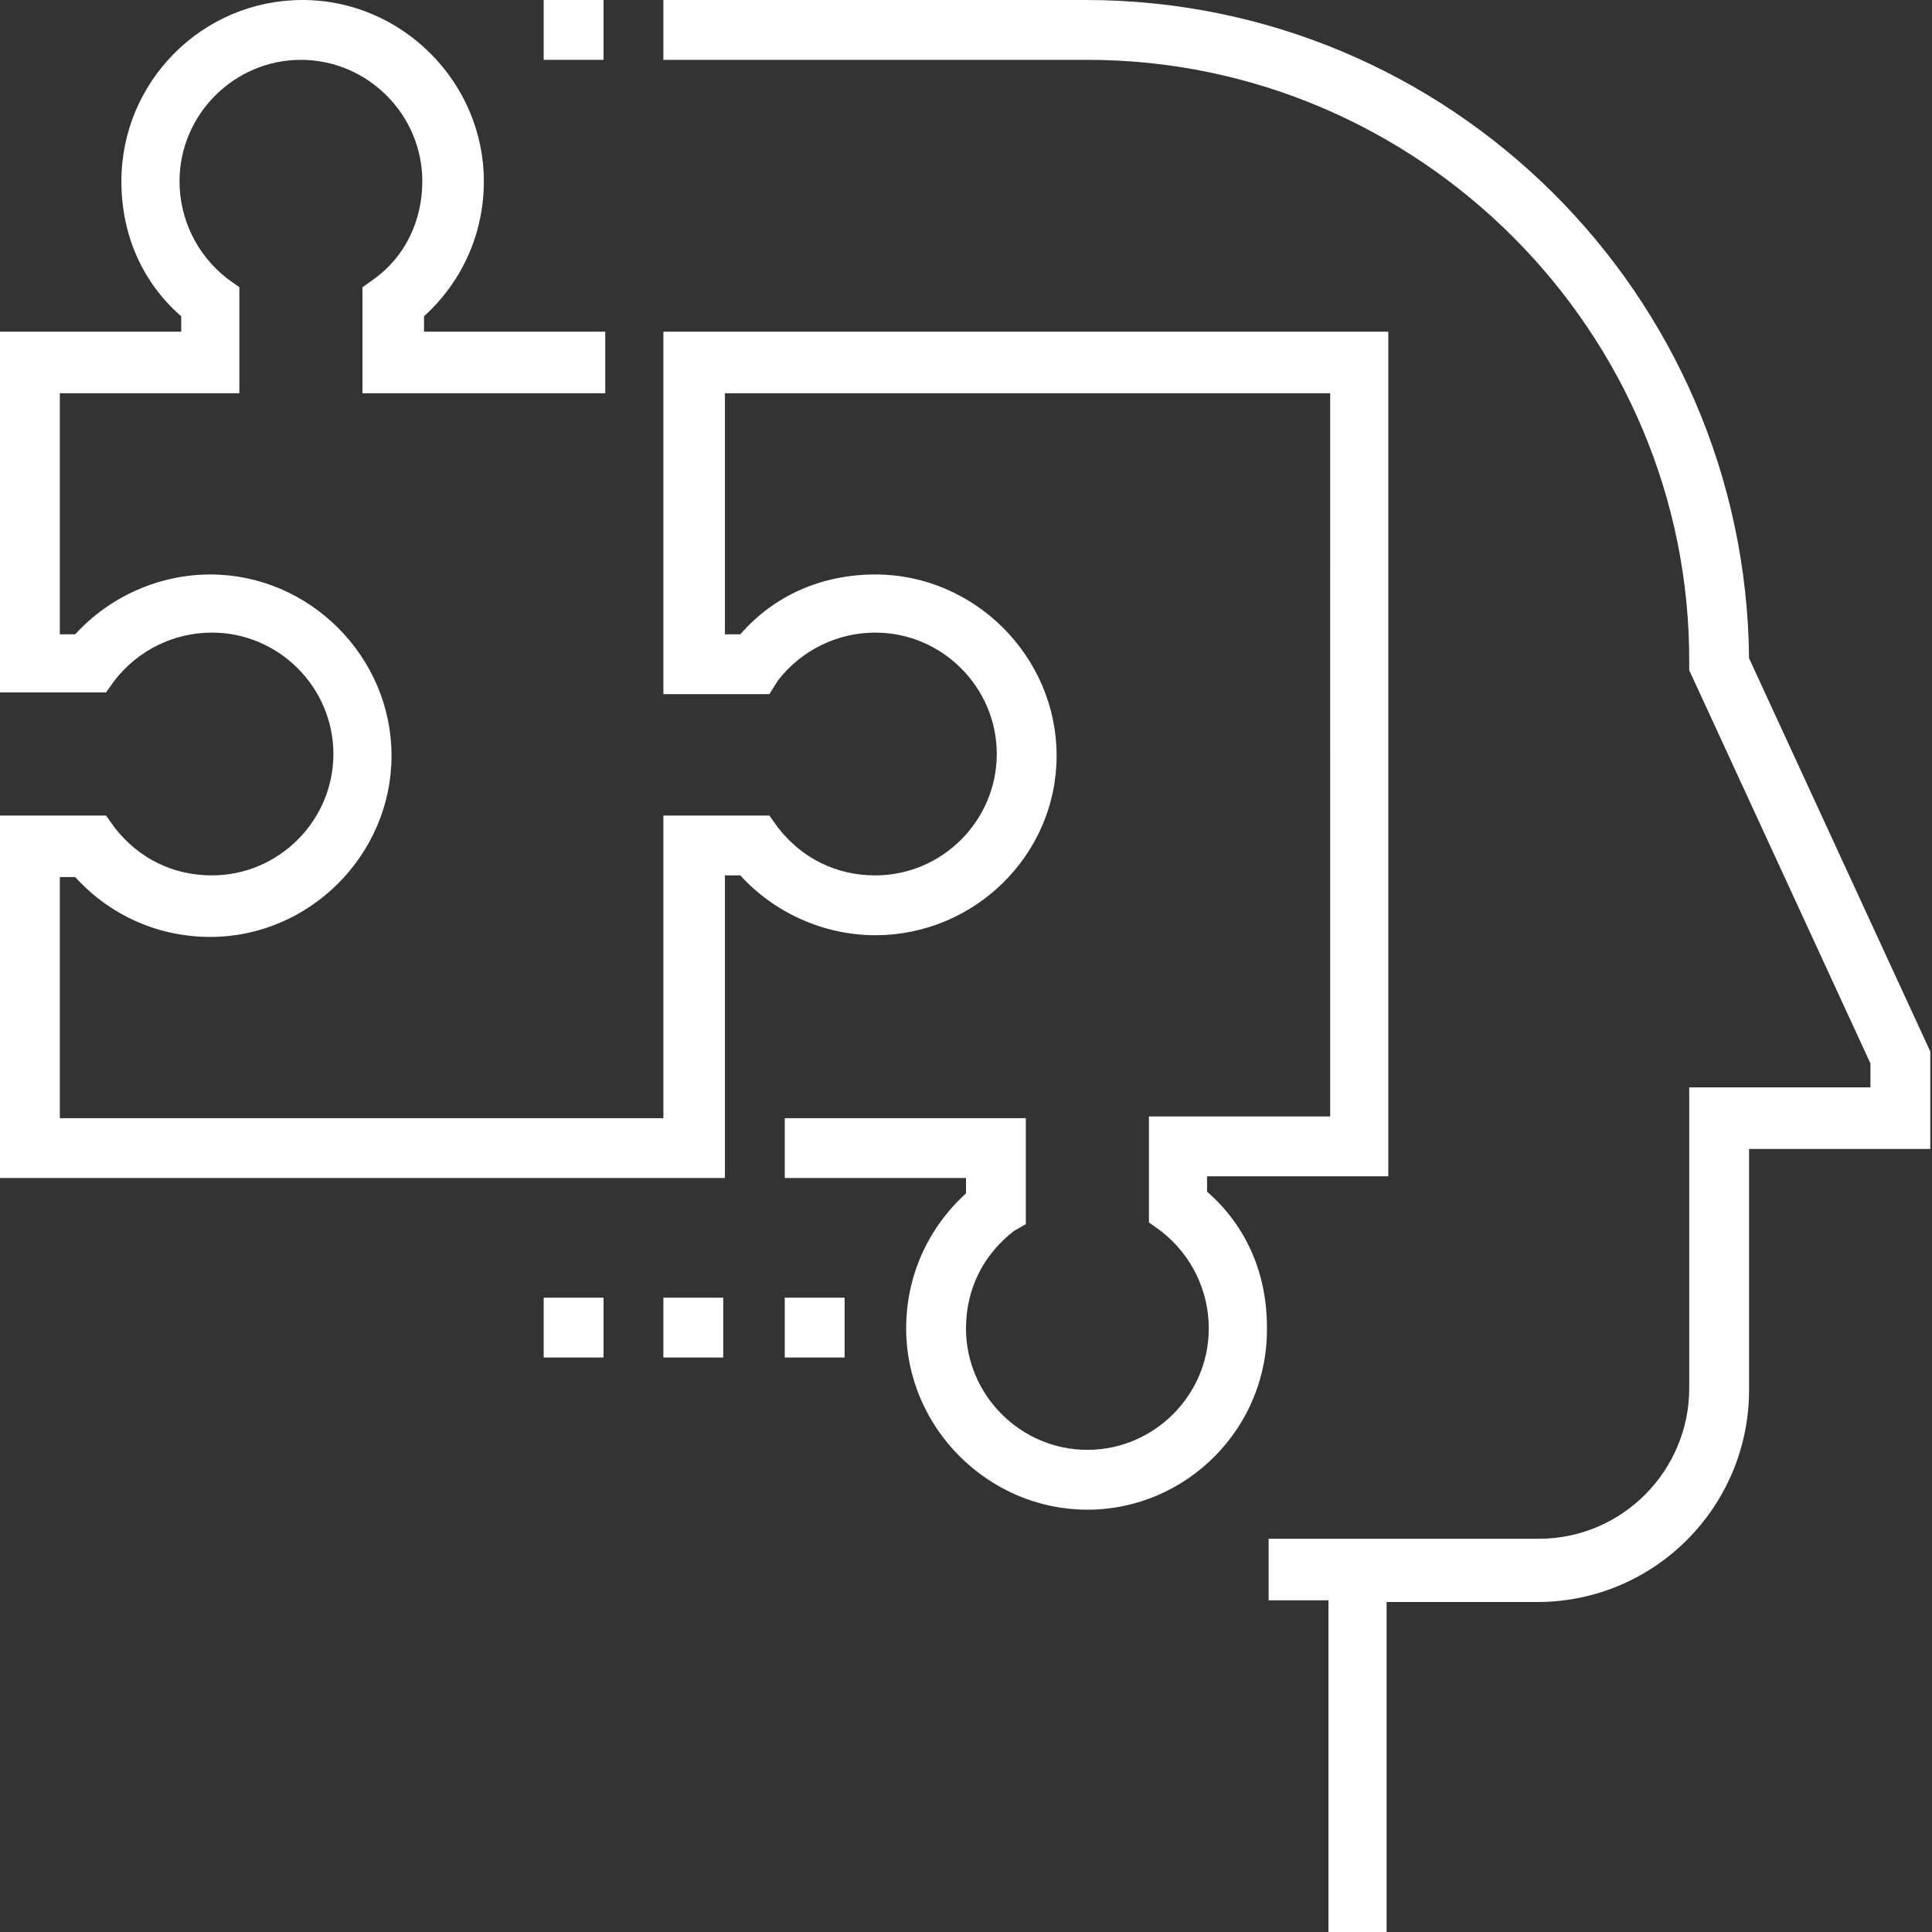 <?xml version="1.0" encoding="utf-8"?>
<!-- Generator: Adobe Illustrator 19.0.1, SVG Export Plug-In . SVG Version: 6.00 Build 0)  -->
<svg version="1.1" xmlns="http://www.w3.org/2000/svg" xmlns:xlink="http://www.w3.org/1999/xlink" x="0px" y="0px"
	 viewBox="0 0 113 113" style="enable-background:new 0 0 113 113;" xml:space="preserve">
<rect x="0" y="0" width="113" height="113" fill="#333333" stroke="none"/>
<style type="text/css">
	.st0{fill:#FFFFFF;}
</style>
<g id="back">
</g>
<g id="icons">
	<g>
		<g>
			<path class="st0" d="M81.2,113h-3.5V93.6h-3.5V90H90c4.9,0,8.8-4,8.8-8.8V63.6h10.6v-1.4l-10.6-23v-0.4
				C98.9,19.4,83,3.5,63.6,3.5H38.8V0h24.7c21.3,0,38.6,17.2,38.8,38.5l10.6,23v5.7h-10.6v14.1c0,6.8-5.5,12.4-12.4,12.4h-8.8V113z"
				/>
		</g>
		<g>
			<rect x="31.8" class="st0" width="3.5" height="3.5"/>
		</g>
		<g>
			<path class="st0" d="M63.6,88.3c-5.8,0-10.6-4.8-10.6-10.6c0-3.1,1.3-5.9,3.5-7.9v-0.9H45.9v-3.5H60v6.2L59.3,72
				c-1.8,1.4-2.8,3.4-2.8,5.7c0,3.9,3.2,7.1,7.1,7.1c3.9,0,7.1-3.2,7.1-7.1c0-2.2-1-4.3-2.8-5.7l-0.7-0.5v-6.2h10.6V23H42.4v14.1
				h0.9c2-2.3,4.8-3.5,7.9-3.5c5.8,0,10.6,4.8,10.6,10.6S57,54.7,51.2,54.7c-3,0-5.9-1.3-7.9-3.5h-0.9v17.7H0V47.7h6.2l0.5,0.7
				c1.4,1.8,3.4,2.8,5.7,2.8c3.9,0,7.1-3.2,7.1-7.1s-3.2-7.1-7.1-7.1c-2.2,0-4.3,1-5.7,2.8l-0.5,0.7H0V19.4h10.6v-0.9
				c-2.3-2-3.5-4.8-3.5-7.9C7.1,4.8,11.8,0,17.7,0c5.8,0,10.6,4.8,10.6,10.6c0,3.1-1.3,5.9-3.5,7.9v0.9h10.6V23H21.2v-6.2l0.7-0.5
				c1.8-1.3,2.8-3.4,2.8-5.7c0-3.9-3.2-7.1-7.1-7.1c-3.9,0-7.1,3.2-7.1,7.1c0,2.2,1,4.3,2.8,5.7l0.7,0.5V23H3.5v14.1h0.9
				c2-2.2,4.9-3.5,7.9-3.5c5.8,0,10.6,4.8,10.6,10.6s-4.8,10.6-10.6,10.6c-3.1,0-5.9-1.3-7.9-3.5H3.5v14.1h35.3V47.7H45l0.5,0.7
				c1.4,1.8,3.4,2.8,5.7,2.8c3.9,0,7.1-3.2,7.1-7.1s-3.2-7.1-7.1-7.1c-2.2,0-4.3,1-5.7,2.8L45,40.6h-6.2V19.4h42.4v49.4H70.6v0.9
				c2.3,2,3.5,4.8,3.5,7.9C74.2,83.5,69.4,88.3,63.6,88.3z"/>
		</g>
		<g>
			<rect x="45.9" y="75.9" class="st0" width="3.5" height="3.5"/>
		</g>
		<g>
			<rect x="38.8" y="75.9" class="st0" width="3.5" height="3.5"/>
		</g>
		<g>
			<rect x="31.8" y="75.9" class="st0" width="3.5" height="3.5"/>
		</g>
	</g>
</g>
</svg>
